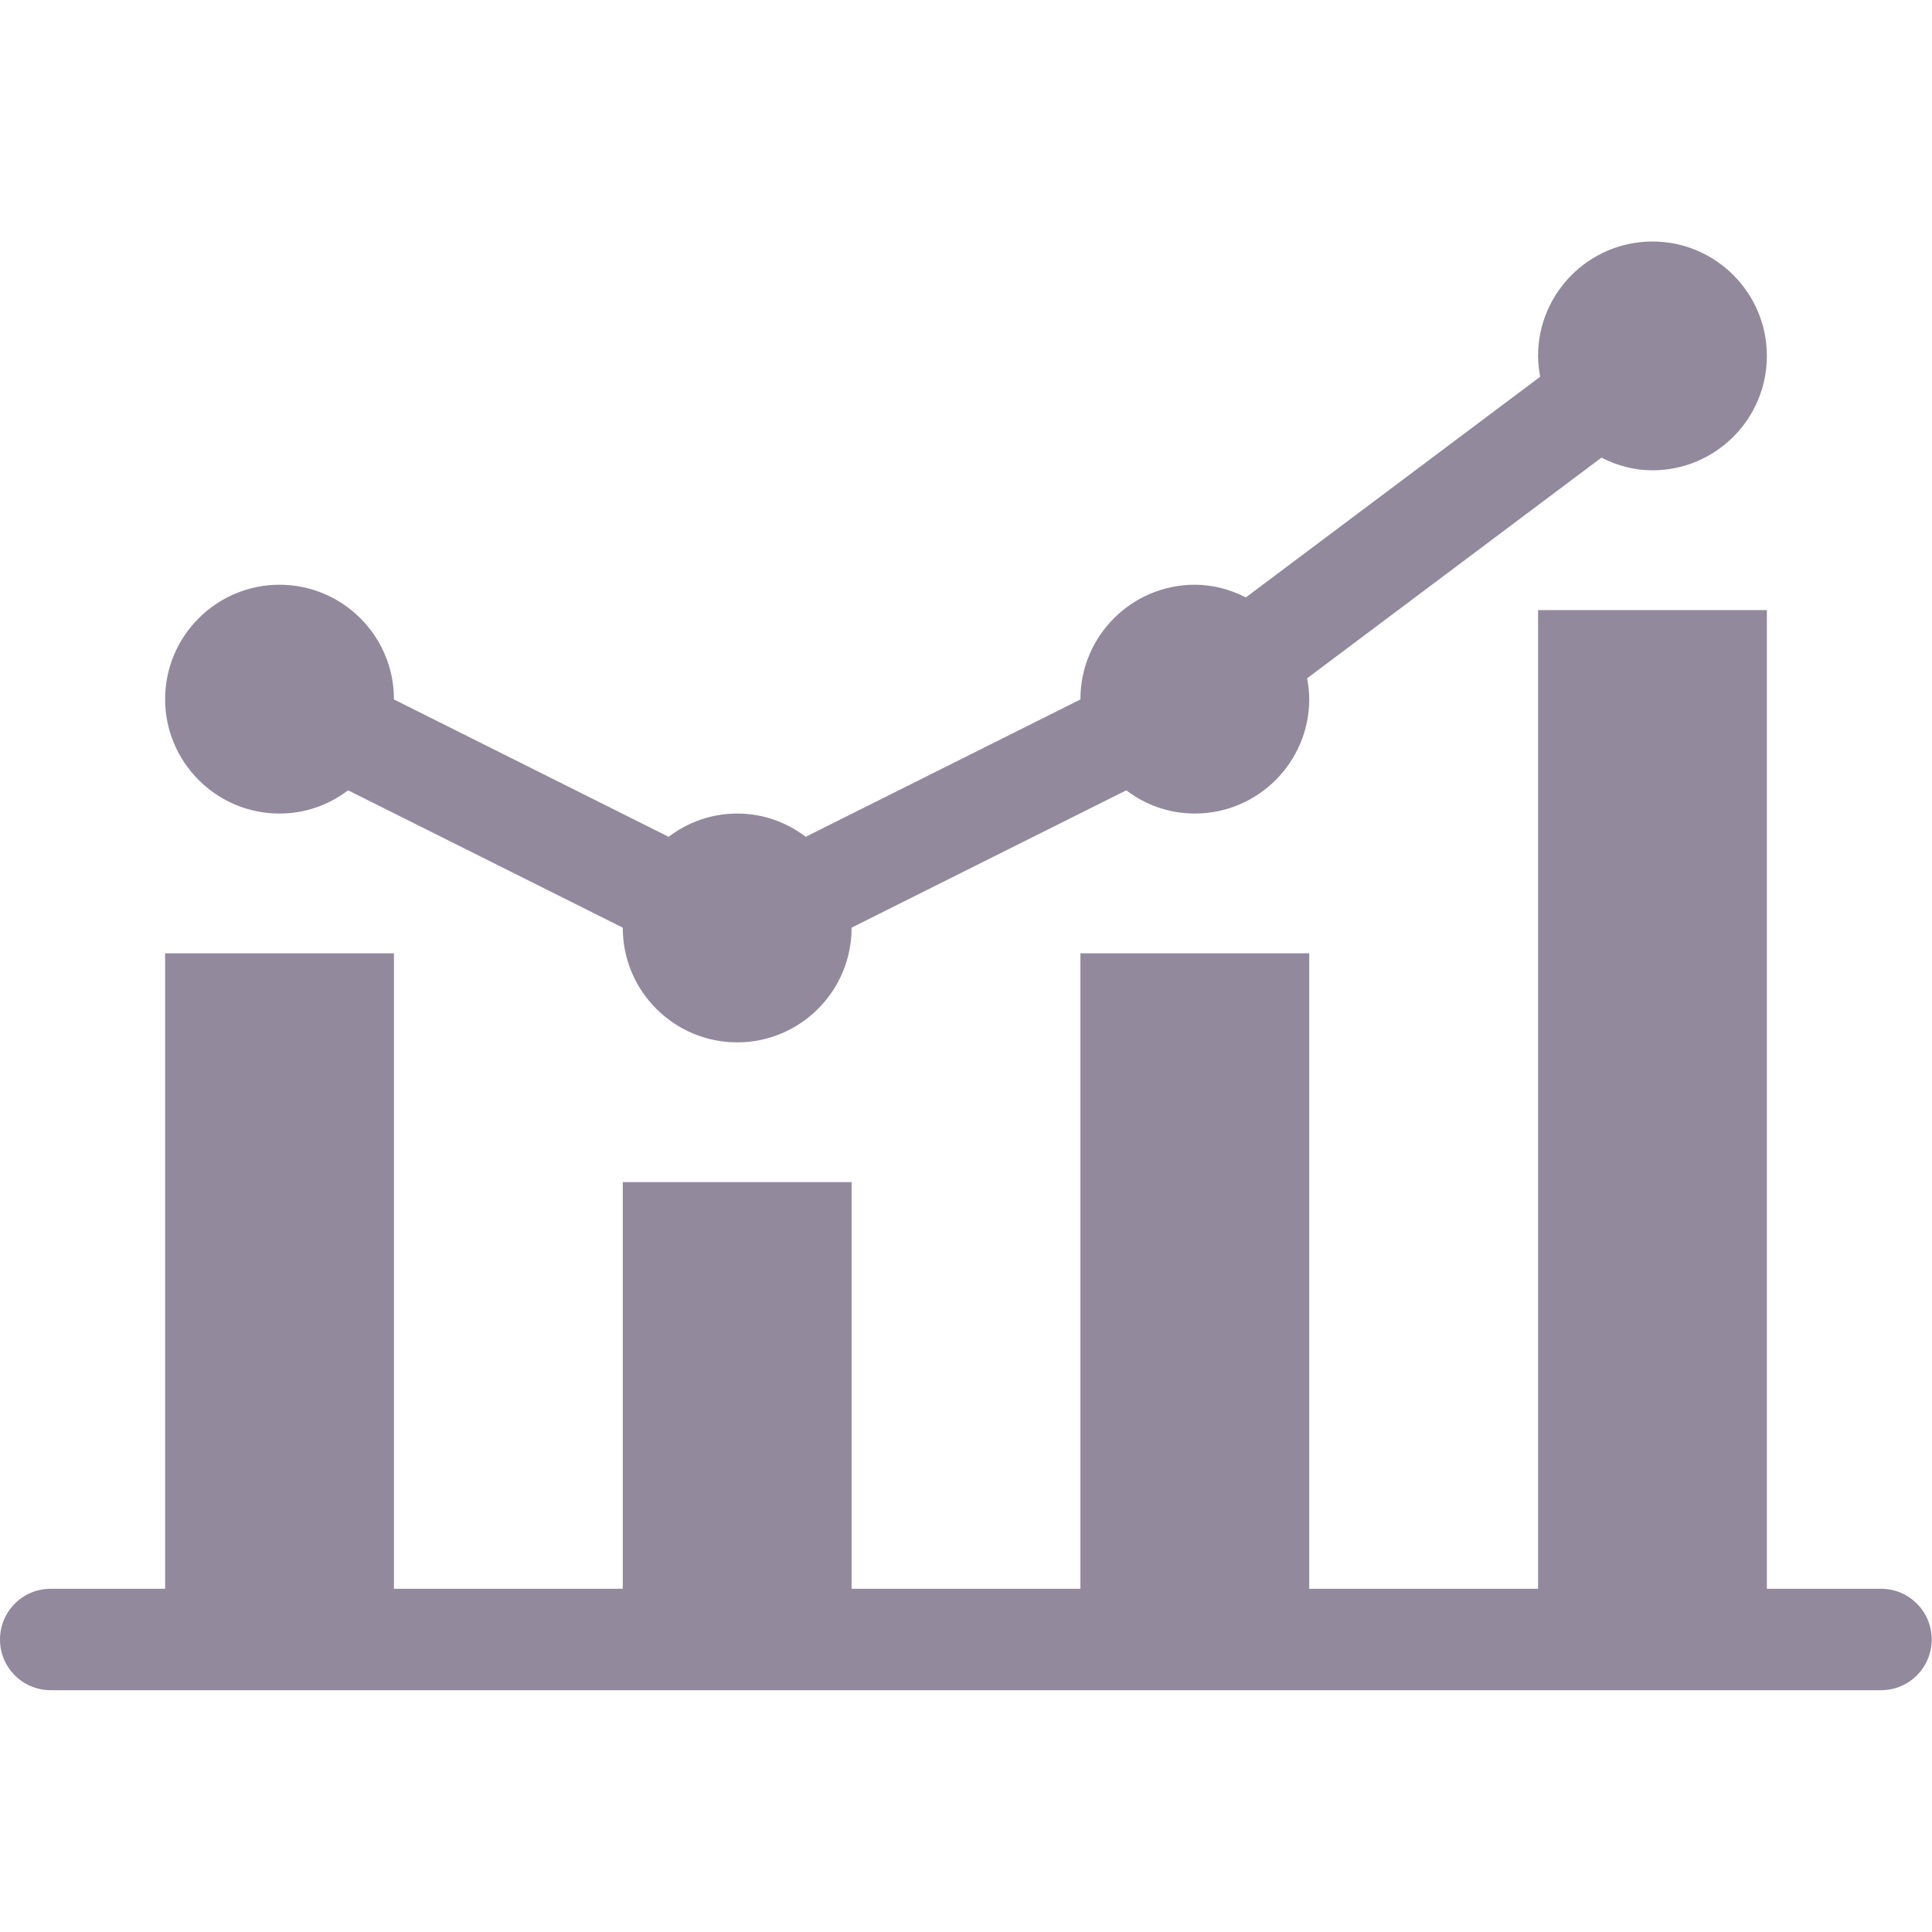<svg xmlns="http://www.w3.org/2000/svg" data-name="レイヤー_1" viewBox="0 0 64 64"><path d="M0 0h64v64H0z" style="fill:none"/><path style="fill:#92899d" d="M9.26 26.95c.86 0 1.64-.29 2.27-.77l9.1 4.55v.01c0 2.09 1.7 3.79 3.79 3.79s3.79-1.7 3.79-3.79v-.01l9.1-4.55c.63.48 1.41.77 2.27.77 2.09 0 3.79-1.7 3.79-3.79 0-.23-.03-.46-.07-.69l9.75-7.31c.51.26 1.08.42 1.69.42 2.09 0 3.79-1.7 3.79-3.79S56.83 8 54.74 8s-3.79 1.7-3.79 3.79c0 .23.03.46.07.69l-9.75 7.31c-.51-.26-1.08-.42-1.69-.42-2.09 0-3.79 1.7-3.79 3.79v.01l-9.1 4.55c-.63-.48-1.41-.77-2.27-.77s-1.64.29-2.27.77l-9.1-4.55v-.01c0-2.09-1.7-3.79-3.79-3.79s-3.79 1.7-3.79 3.79 1.7 3.79 3.79 3.79Z"/><path style="fill:#92899d" d="M62.32 52.63h-3.79V20.21h-7.58v32.42h-7.58V31.58h-7.58v21.05h-7.58V39.16h-7.58v13.47h-7.58V31.58H5.47v21.05H1.68c-.93 0-1.68.75-1.68 1.68s.75 1.68 1.68 1.68h60.63c.93 0 1.68-.75 1.68-1.68s-.75-1.68-1.68-1.68Z"/></svg>